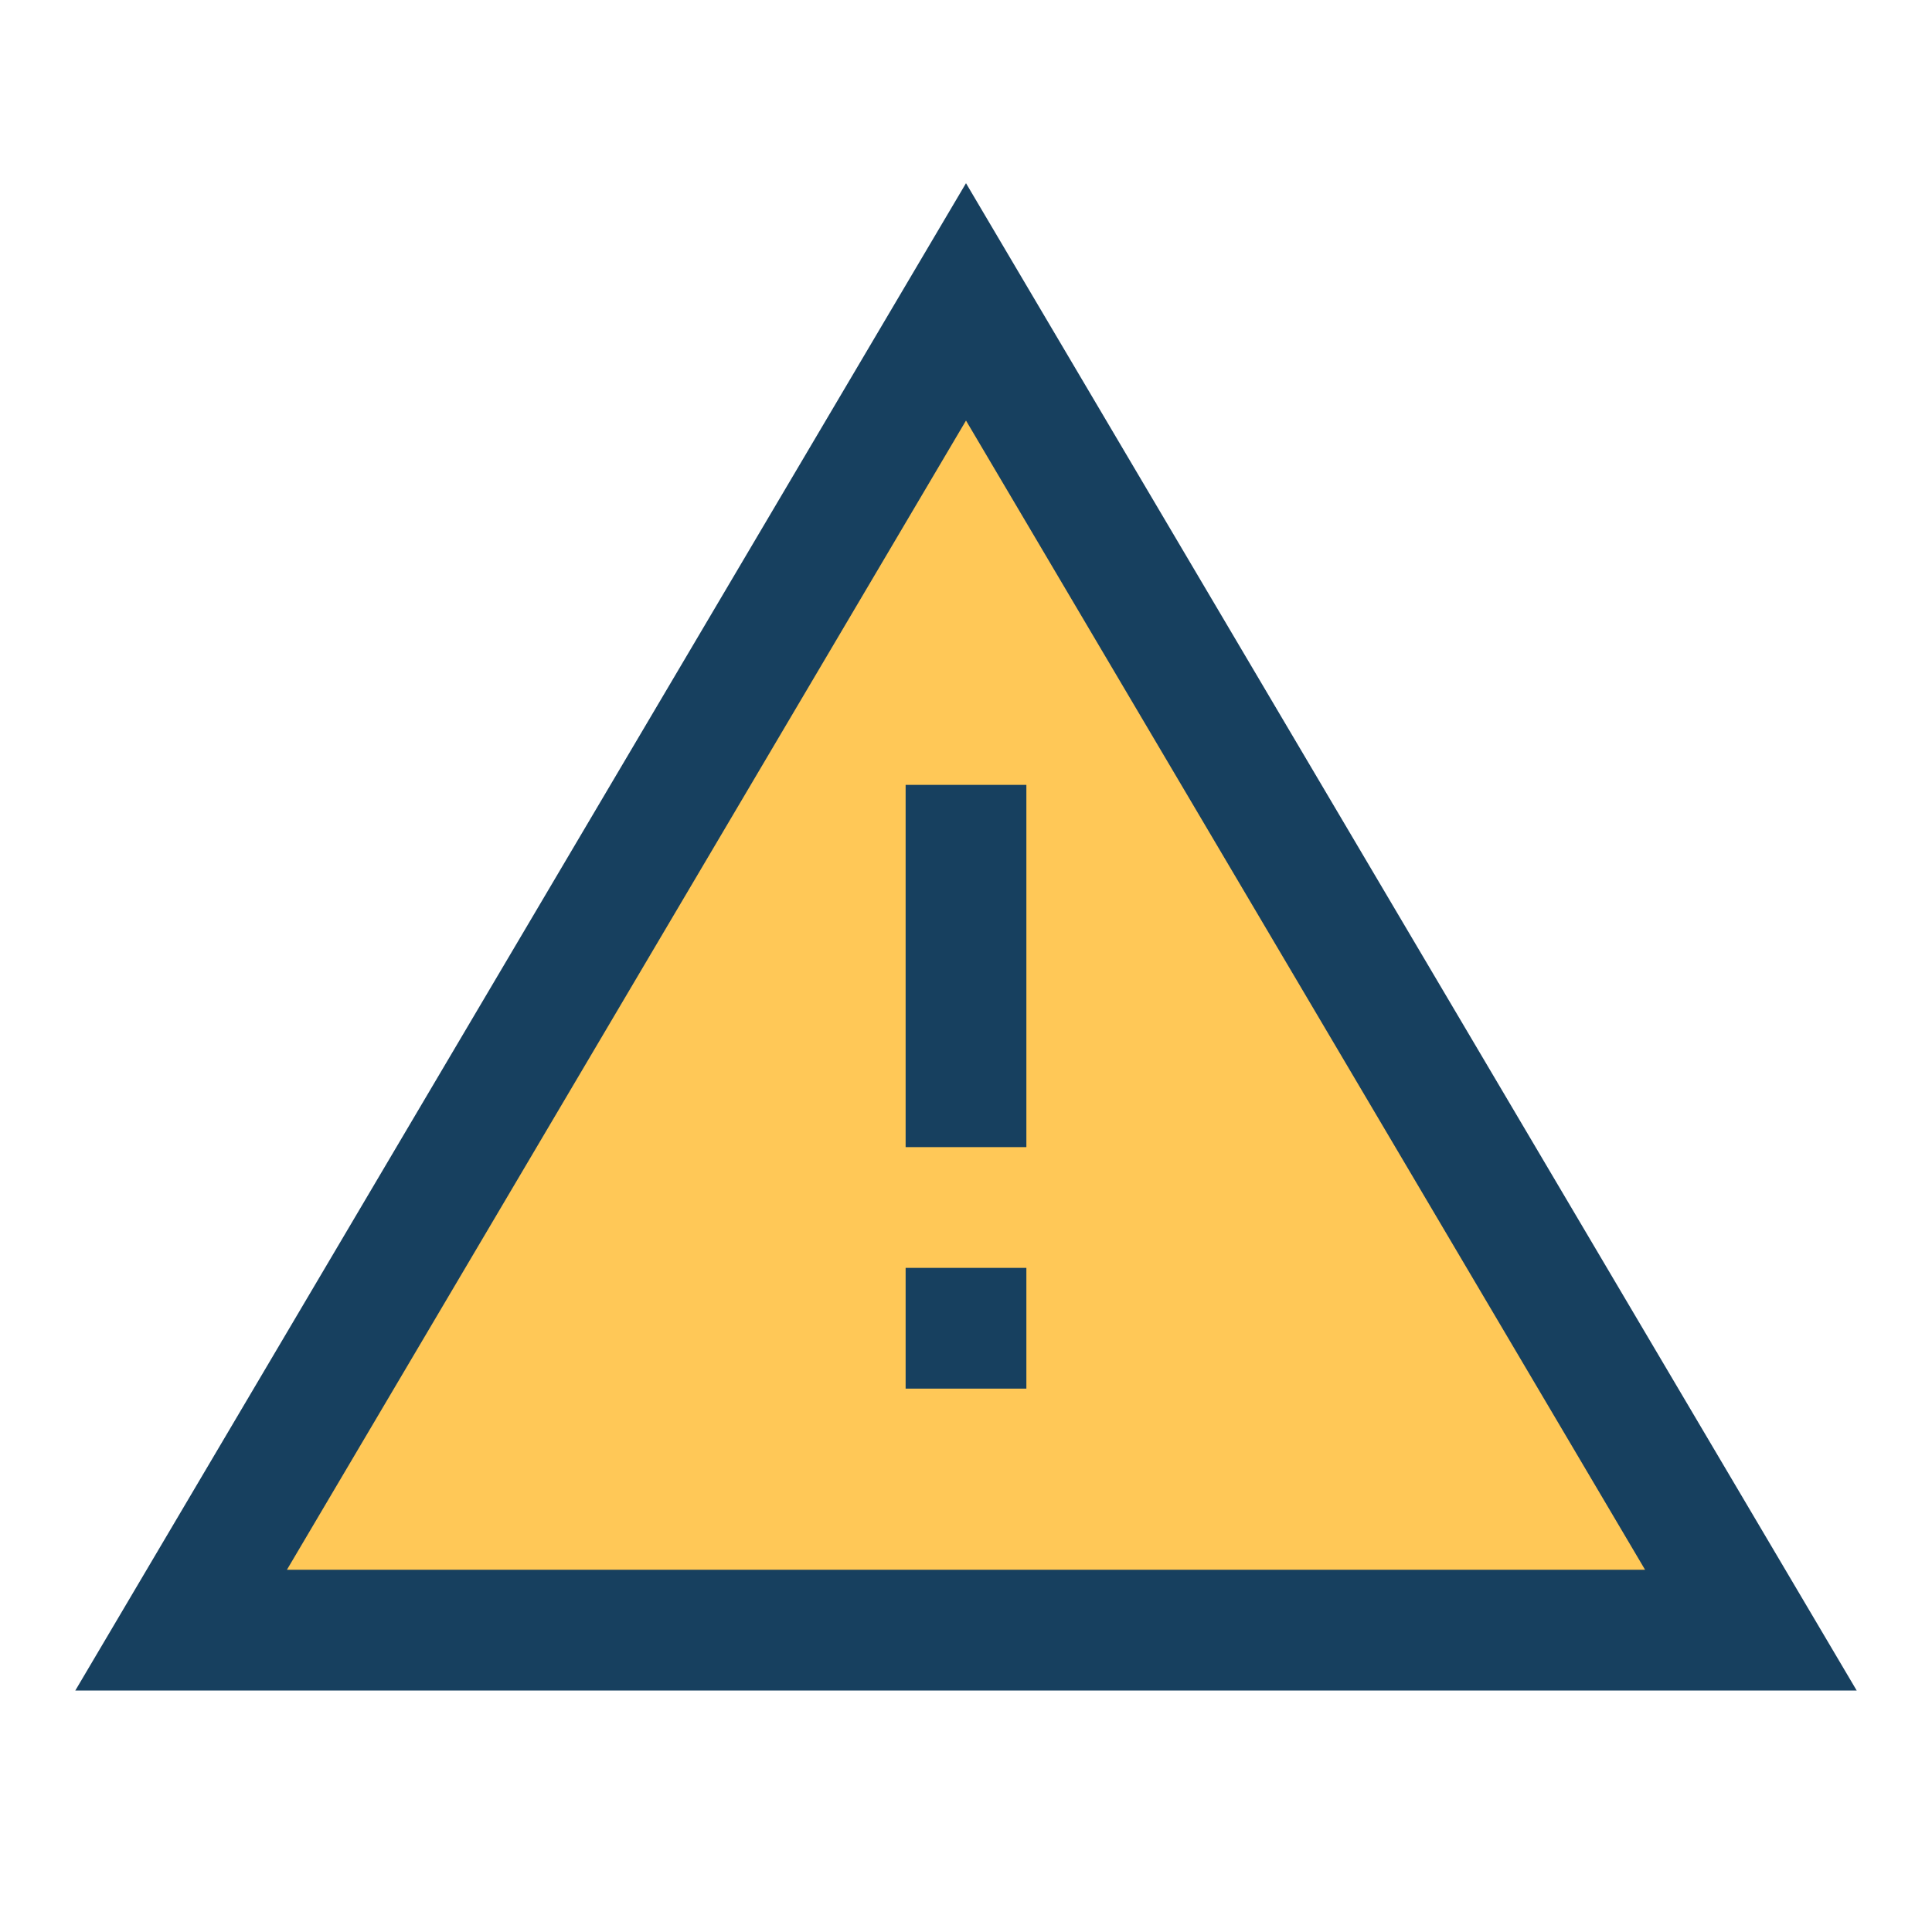 <?xml version="1.0" encoding="UTF-8"?>
<svg xmlns="http://www.w3.org/2000/svg" width="32" height="32" viewBox="0 0 32 32"><polygon points="16,5 29,27 3,27" fill="#FFC857" stroke="#17405F" stroke-width="2"/><rect x="15" y="13" width="2" height="6" fill="#17405F"/><rect x="15" y="21" width="2" height="2" fill="#17405F"/></svg>